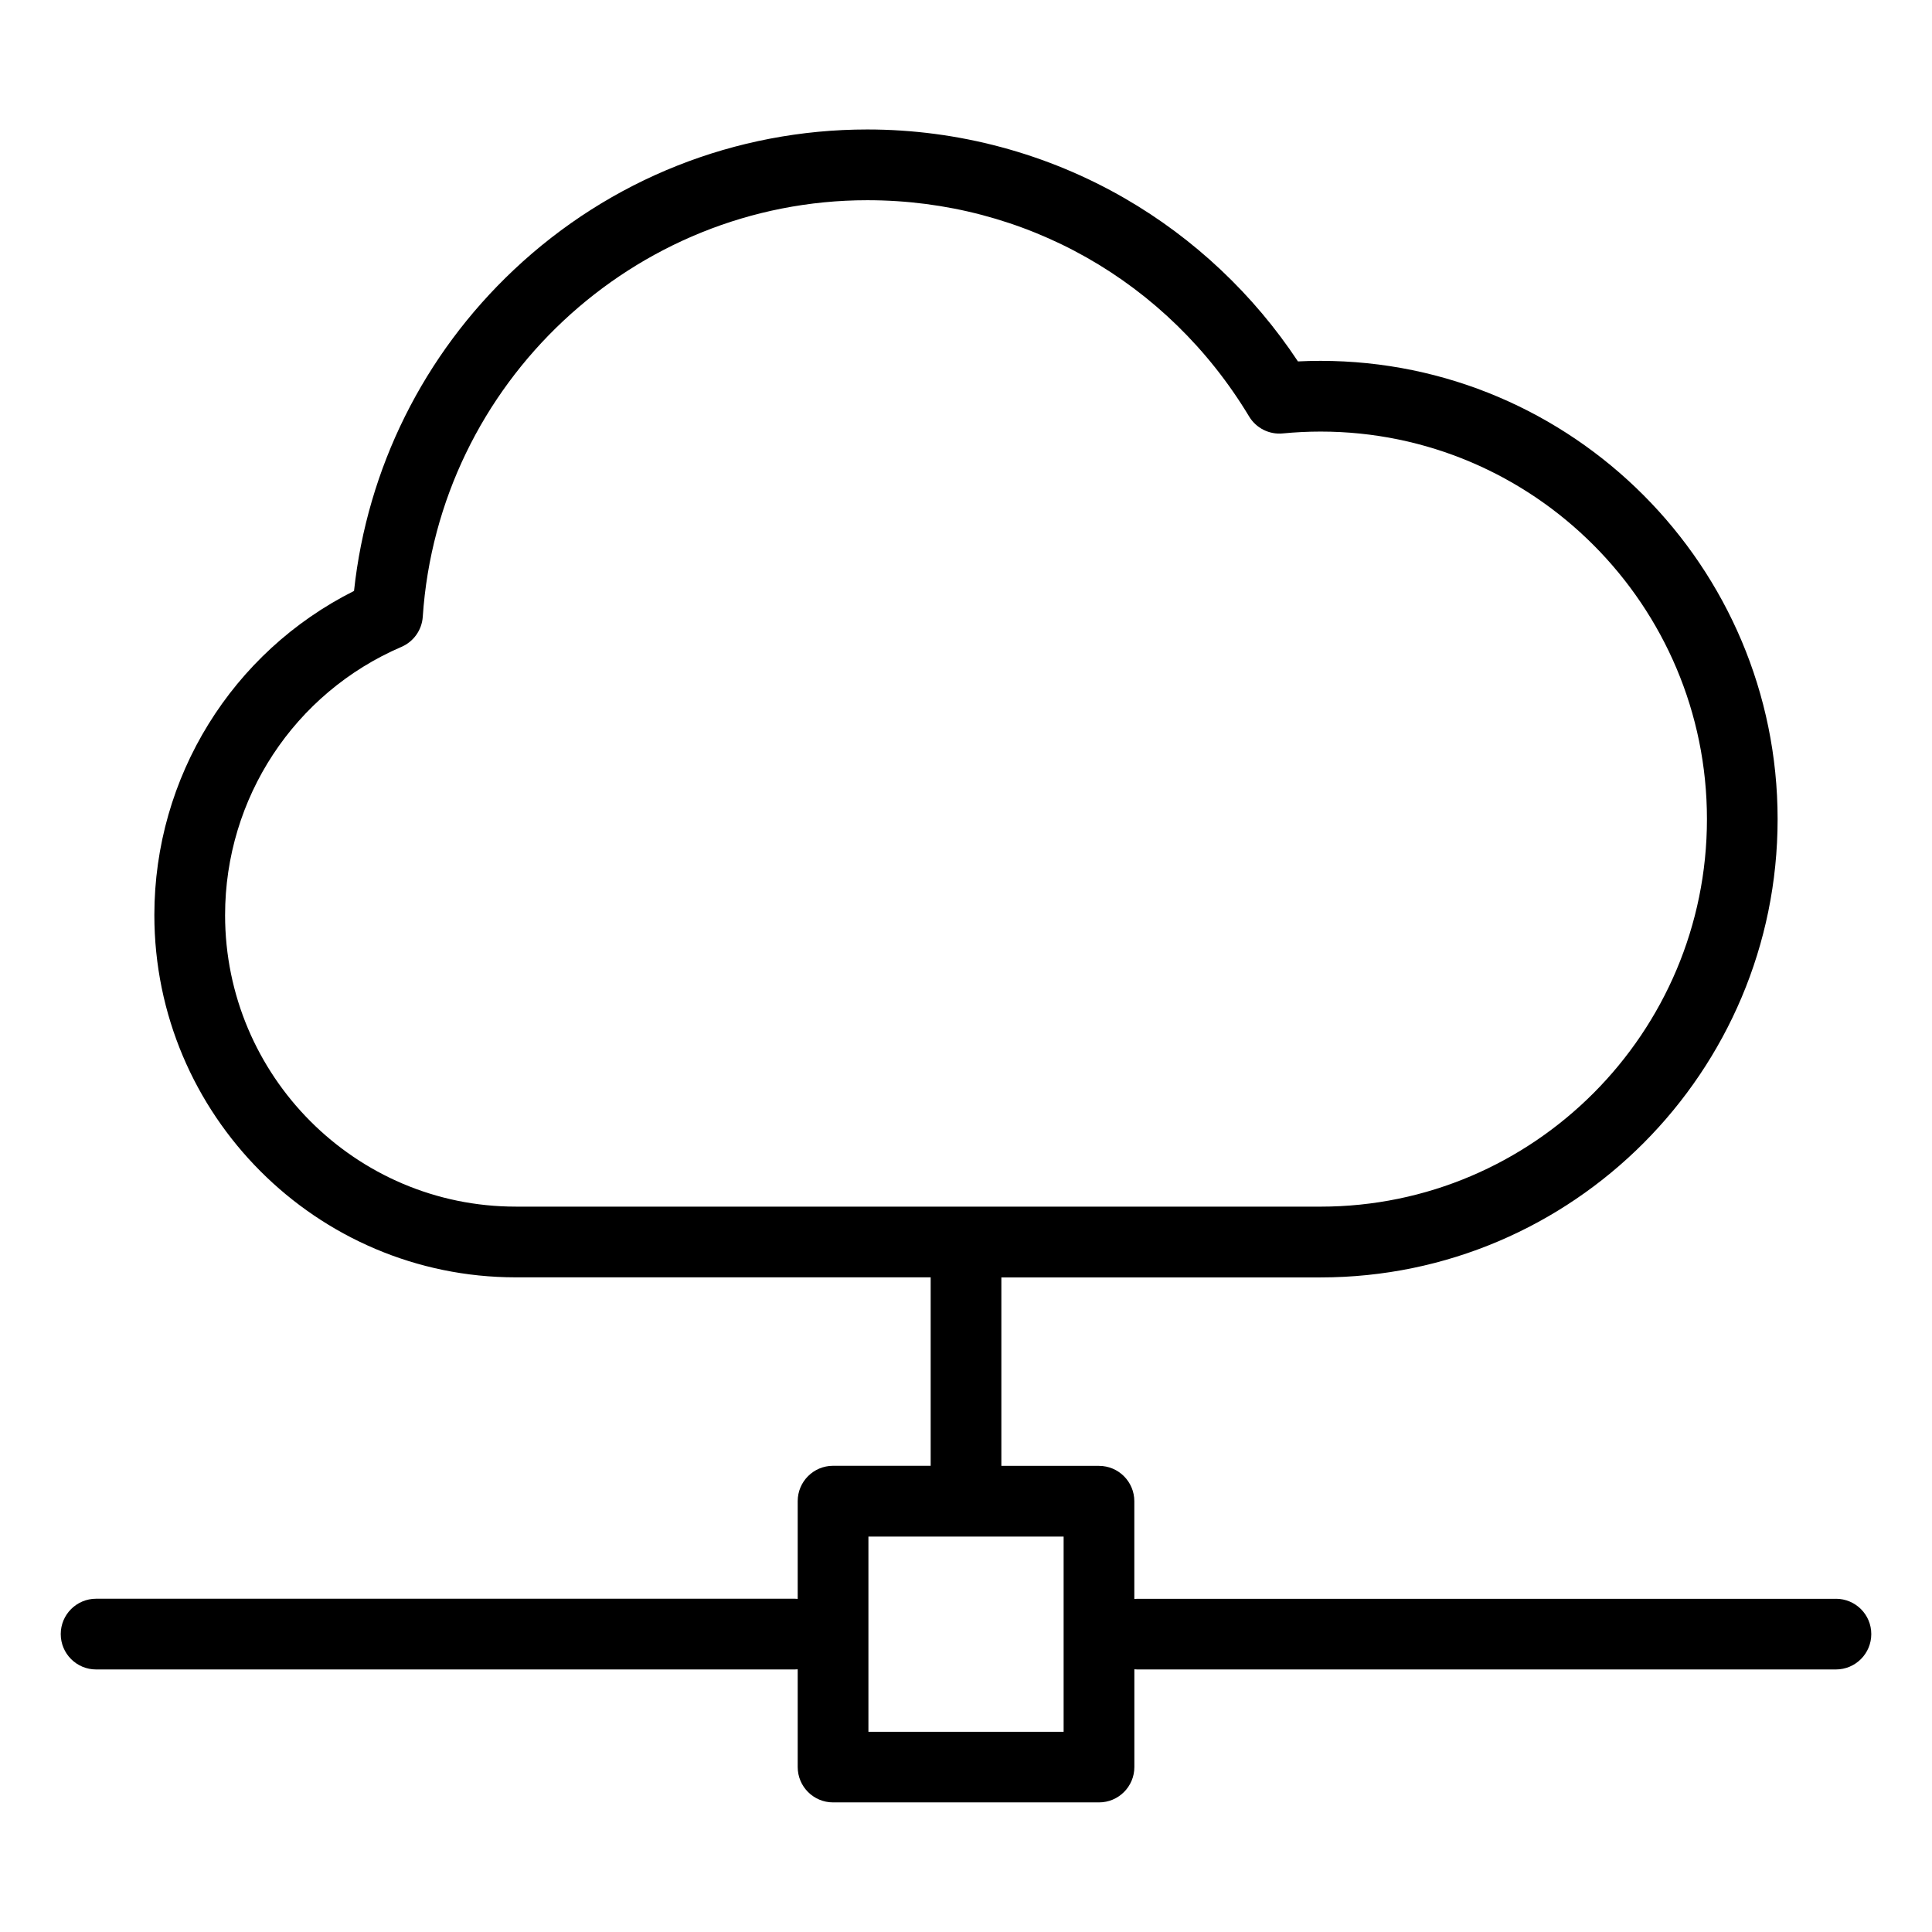 <?xml version="1.0" encoding="UTF-8"?>
<!-- Uploaded to: SVG Repo, www.svgrepo.com, Generator: SVG Repo Mixer Tools -->
<svg fill="#000000" width="800px" height="800px" version="1.1" viewBox="144 144 512 512" xmlns="http://www.w3.org/2000/svg">
 <path d="m630.54 567.7h-185.15c-0.262 0-0.523 0.016-0.781 0.043v-25.902c0-5.176-4.199-9.371-9.371-9.371h-25.867v-49.941h84.586c66.797 0 121.13-54.48 121.13-121.45 0-66.965-54.344-121.45-121.13-121.45-1.988 0-3.988 0.047-5.988 0.148-11.715-17.703-27.457-32.555-45.824-43.18-20.676-11.961-44.293-18.285-68.293-18.285-34.938 0-68.191 13.199-93.645 37.16-23.961 22.562-38.883 52.613-42.387 85.133-32.324 16.211-52.914 49.324-52.914 85.883 0 52.945 42.965 96.02 95.781 96.02h109.95v49.941h-25.867c-5.176 0-9.371 4.199-9.371 9.371v25.902c-0.258-0.02-0.52-0.043-0.781-0.043h-185.15c-5.176 0-9.371 4.199-9.371 9.371 0 5.176 4.199 9.371 9.371 9.371h185.15c0.262 0 0.523-0.016 0.781-0.043v25.902c0 5.176 4.199 9.371 9.371 9.371h70.477c5.176 0 9.371-4.199 9.371-9.371v-25.902c0.258 0.02 0.52 0.043 0.781 0.043h185.14c5.176 0 9.371-4.199 9.371-9.371 0.008-5.172-4.188-9.359-9.363-9.359zm-426.89-181.2c0-30.973 18.348-58.867 46.734-71.07 3.234-1.391 5.414-4.473 5.652-7.981 4.144-61.898 55.895-110.39 117.82-110.39 41.738 0 79.559 21.422 101.17 57.309 1.863 3.098 5.344 4.848 8.938 4.492 3.316-0.32 6.688-0.488 10.004-0.488 56.457 0 102.39 46.074 102.39 102.7s-45.938 102.7-102.39 102.7l-213.28-0.004c-42.48 0.012-77.039-34.652-77.039-77.266zm222.22 216.44h-51.73v-51.73h51.73z"/>
</svg>